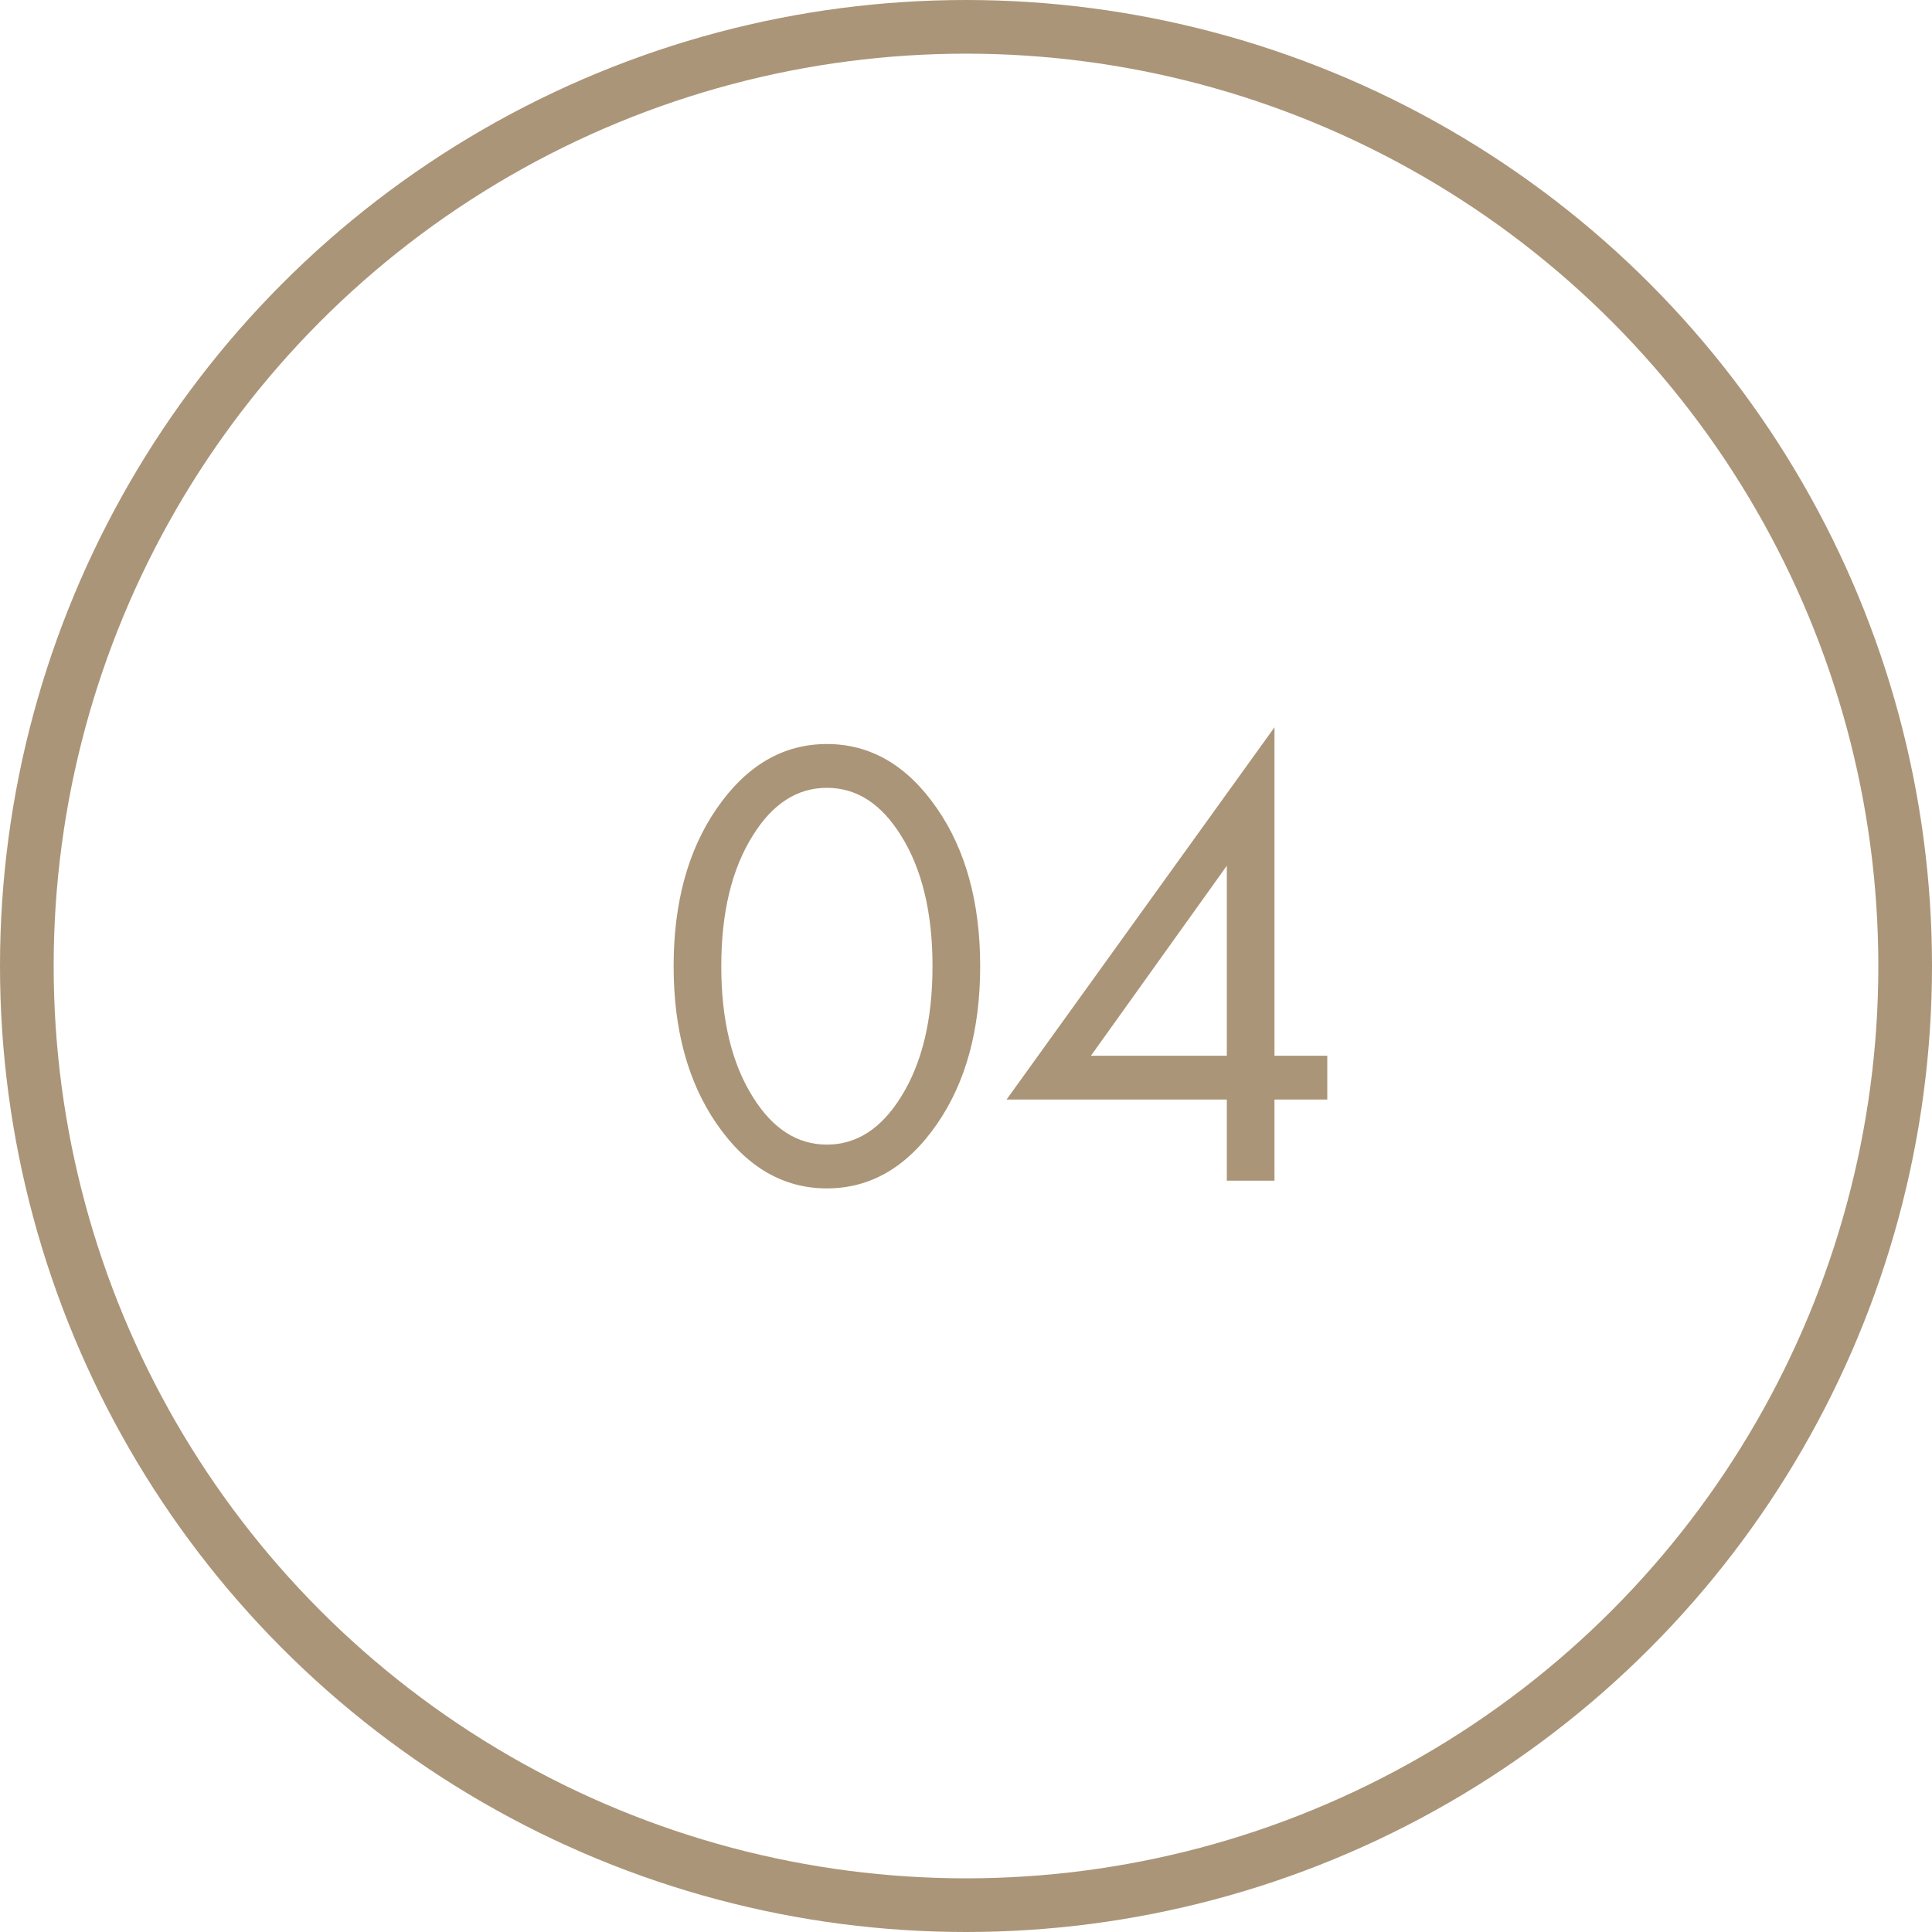 <?xml version="1.0" encoding="UTF-8"?> <svg xmlns="http://www.w3.org/2000/svg" width="36" height="36" viewBox="0 0 36 36" fill="none"><path d="M17.46 20.944C16.908 21.744 16.224 22.144 15.408 22.144C14.592 22.144 13.908 21.744 13.356 20.944C12.82 20.168 12.552 19.188 12.552 18.004C12.552 16.82 12.82 15.84 13.356 15.064C13.908 14.264 14.592 13.864 15.408 13.864C16.224 13.864 16.908 14.264 17.46 15.064C17.996 15.84 18.264 16.82 18.264 18.004C18.264 19.188 17.996 20.168 17.46 20.944ZM16.788 15.568C16.42 14.976 15.96 14.68 15.408 14.68C14.856 14.68 14.396 14.976 14.028 15.568C13.636 16.192 13.44 17.004 13.44 18.004C13.44 19.004 13.636 19.816 14.028 20.44C14.396 21.032 14.856 21.328 15.408 21.328C15.96 21.328 16.42 21.032 16.788 20.44C17.18 19.816 17.376 19.004 17.376 18.004C17.376 17.004 17.18 16.192 16.788 15.568ZM23.748 13.552V19.672H24.732V20.488H23.748V22H22.86V20.488H18.756L23.748 13.552ZM20.328 19.672H22.86V16.132L20.328 19.672Z" fill="#AB9578"></path><circle cx="18" cy="18" r="17.5" stroke="#AB9578"></circle></svg> 